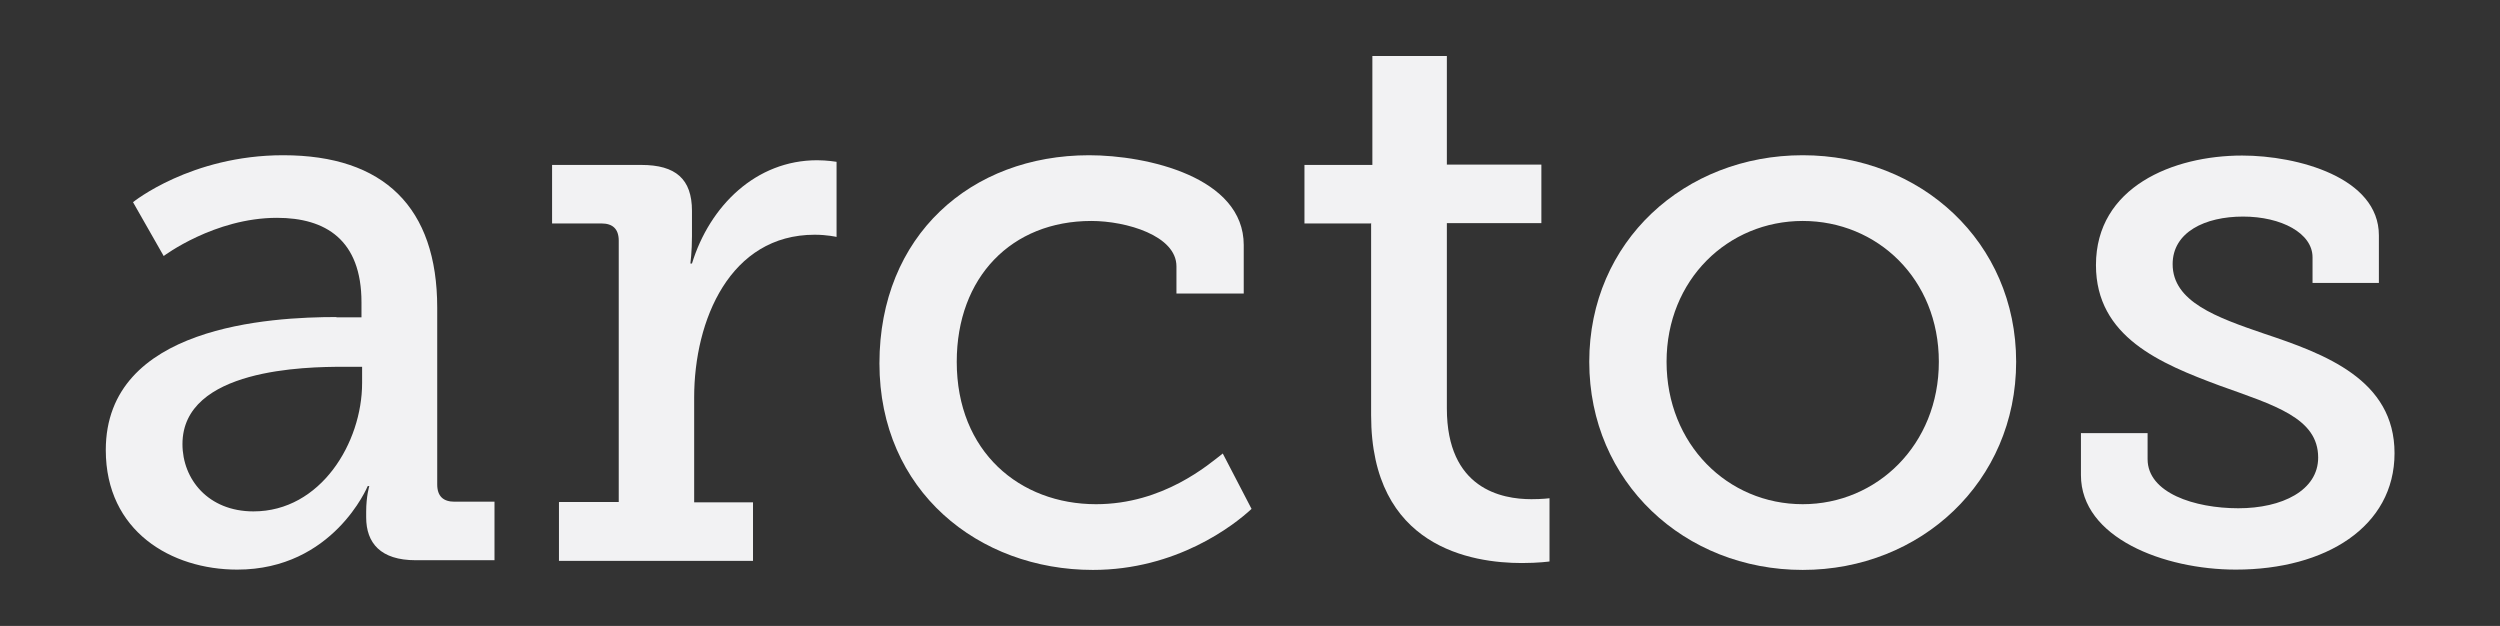 <?xml version="1.0" encoding="UTF-8"?><svg id="Layer_1" xmlns="http://www.w3.org/2000/svg" viewBox="0 0 79.88 20"><rect x="0" y="0" width="79.88" height="20" fill="#333333" stroke="none"/><defs><style>.cls-1{fill:#f2f2f3;}</style></defs><path class="cls-1" d="M10.75,10.14h.8v-.48c0-2-1.15-2.7-2.7-2.7-2,0-3.62,1.22-3.62,1.22l-.98-1.72s1.85-1.5,4.8-1.5c3.22,0,4.92,1.67,4.92,4.87v5.65c0,.38.2.55.55.55h1.28v1.87h-2.52c-1.12,0-1.58-.55-1.58-1.37v-.18c0-.5.1-.82.1-.82h-.05s-1.1,2.67-4.17,2.67c-2.1,0-4.2-1.22-4.2-3.82,0-3.97,5.27-4.25,7.37-4.25ZM8.1,16.34c2.15,0,3.47-2.2,3.47-4.1v-.52h-.62c-1.15,0-5.12.05-5.12,2.47,0,1.12.82,2.15,2.27,2.15Z"/><path class="cls-1" d="M17.87,16.04h1.9V7.69c0-.38-.2-.55-.55-.55h-1.58v-1.87h2.85c1.1,0,1.62.45,1.62,1.47v.8c0,.5-.05.88-.05.88h.05c.57-1.85,2.05-3.3,4-3.3.32,0,.62.05.62.05v2.4s-.3-.07-.7-.07c-2.7,0-3.85,2.72-3.85,5.2v3.35h1.88v1.87h-6.2v-1.87Z"/><path class="cls-1" d="M34.79,4.96c1.87,0,4.95.7,4.95,2.87v1.55h-2.15v-.87c0-.98-1.6-1.45-2.72-1.45-2.55,0-4.3,1.8-4.3,4.5,0,2.88,2.02,4.55,4.45,4.55,2.15,0,3.6-1.27,4.05-1.62l.92,1.77c-.57.53-2.4,1.95-5.07,1.95-3.65,0-6.82-2.52-6.82-6.6s2.92-6.65,6.7-6.65Z"/><path class="cls-1" d="M43.8,7.14h-2.12v-1.87h2.17V1.79h2.38v3.47h3.02v1.87h-3.02v5.92c0,2.57,1.75,2.9,2.7,2.9.35,0,.58-.03.58-.03v2.02s-.35.05-.88.05c-1.6,0-4.82-.5-4.82-4.72v-6.15Z"/><path class="cls-1" d="M57.6,4.96c3.77,0,6.82,2.77,6.82,6.6s-3.05,6.65-6.82,6.65-6.82-2.8-6.82-6.65,3.05-6.6,6.82-6.6ZM57.6,16.11c2.37,0,4.35-1.9,4.35-4.55s-1.97-4.5-4.35-4.5-4.35,1.87-4.35,4.5,1.95,4.55,4.35,4.55Z"/><path class="cls-1" d="M66.5,13.84h2.12v.83c0,1.08,1.5,1.57,2.9,1.57s2.55-.57,2.55-1.62c0-1.27-1.4-1.67-3.15-2.3-1.88-.7-3.95-1.55-3.95-3.85,0-2.5,2.47-3.5,4.67-3.5,1.77,0,4.37.7,4.37,2.55v1.52h-2.12v-.82c0-.77-1-1.3-2.22-1.3s-2.25.5-2.25,1.52c0,1.2,1.4,1.7,2.92,2.22,1.95.65,4.17,1.47,4.17,3.82s-2.2,3.72-5.07,3.72c-2.3,0-4.95-1.02-4.95-3.02v-1.35Z"/></svg>